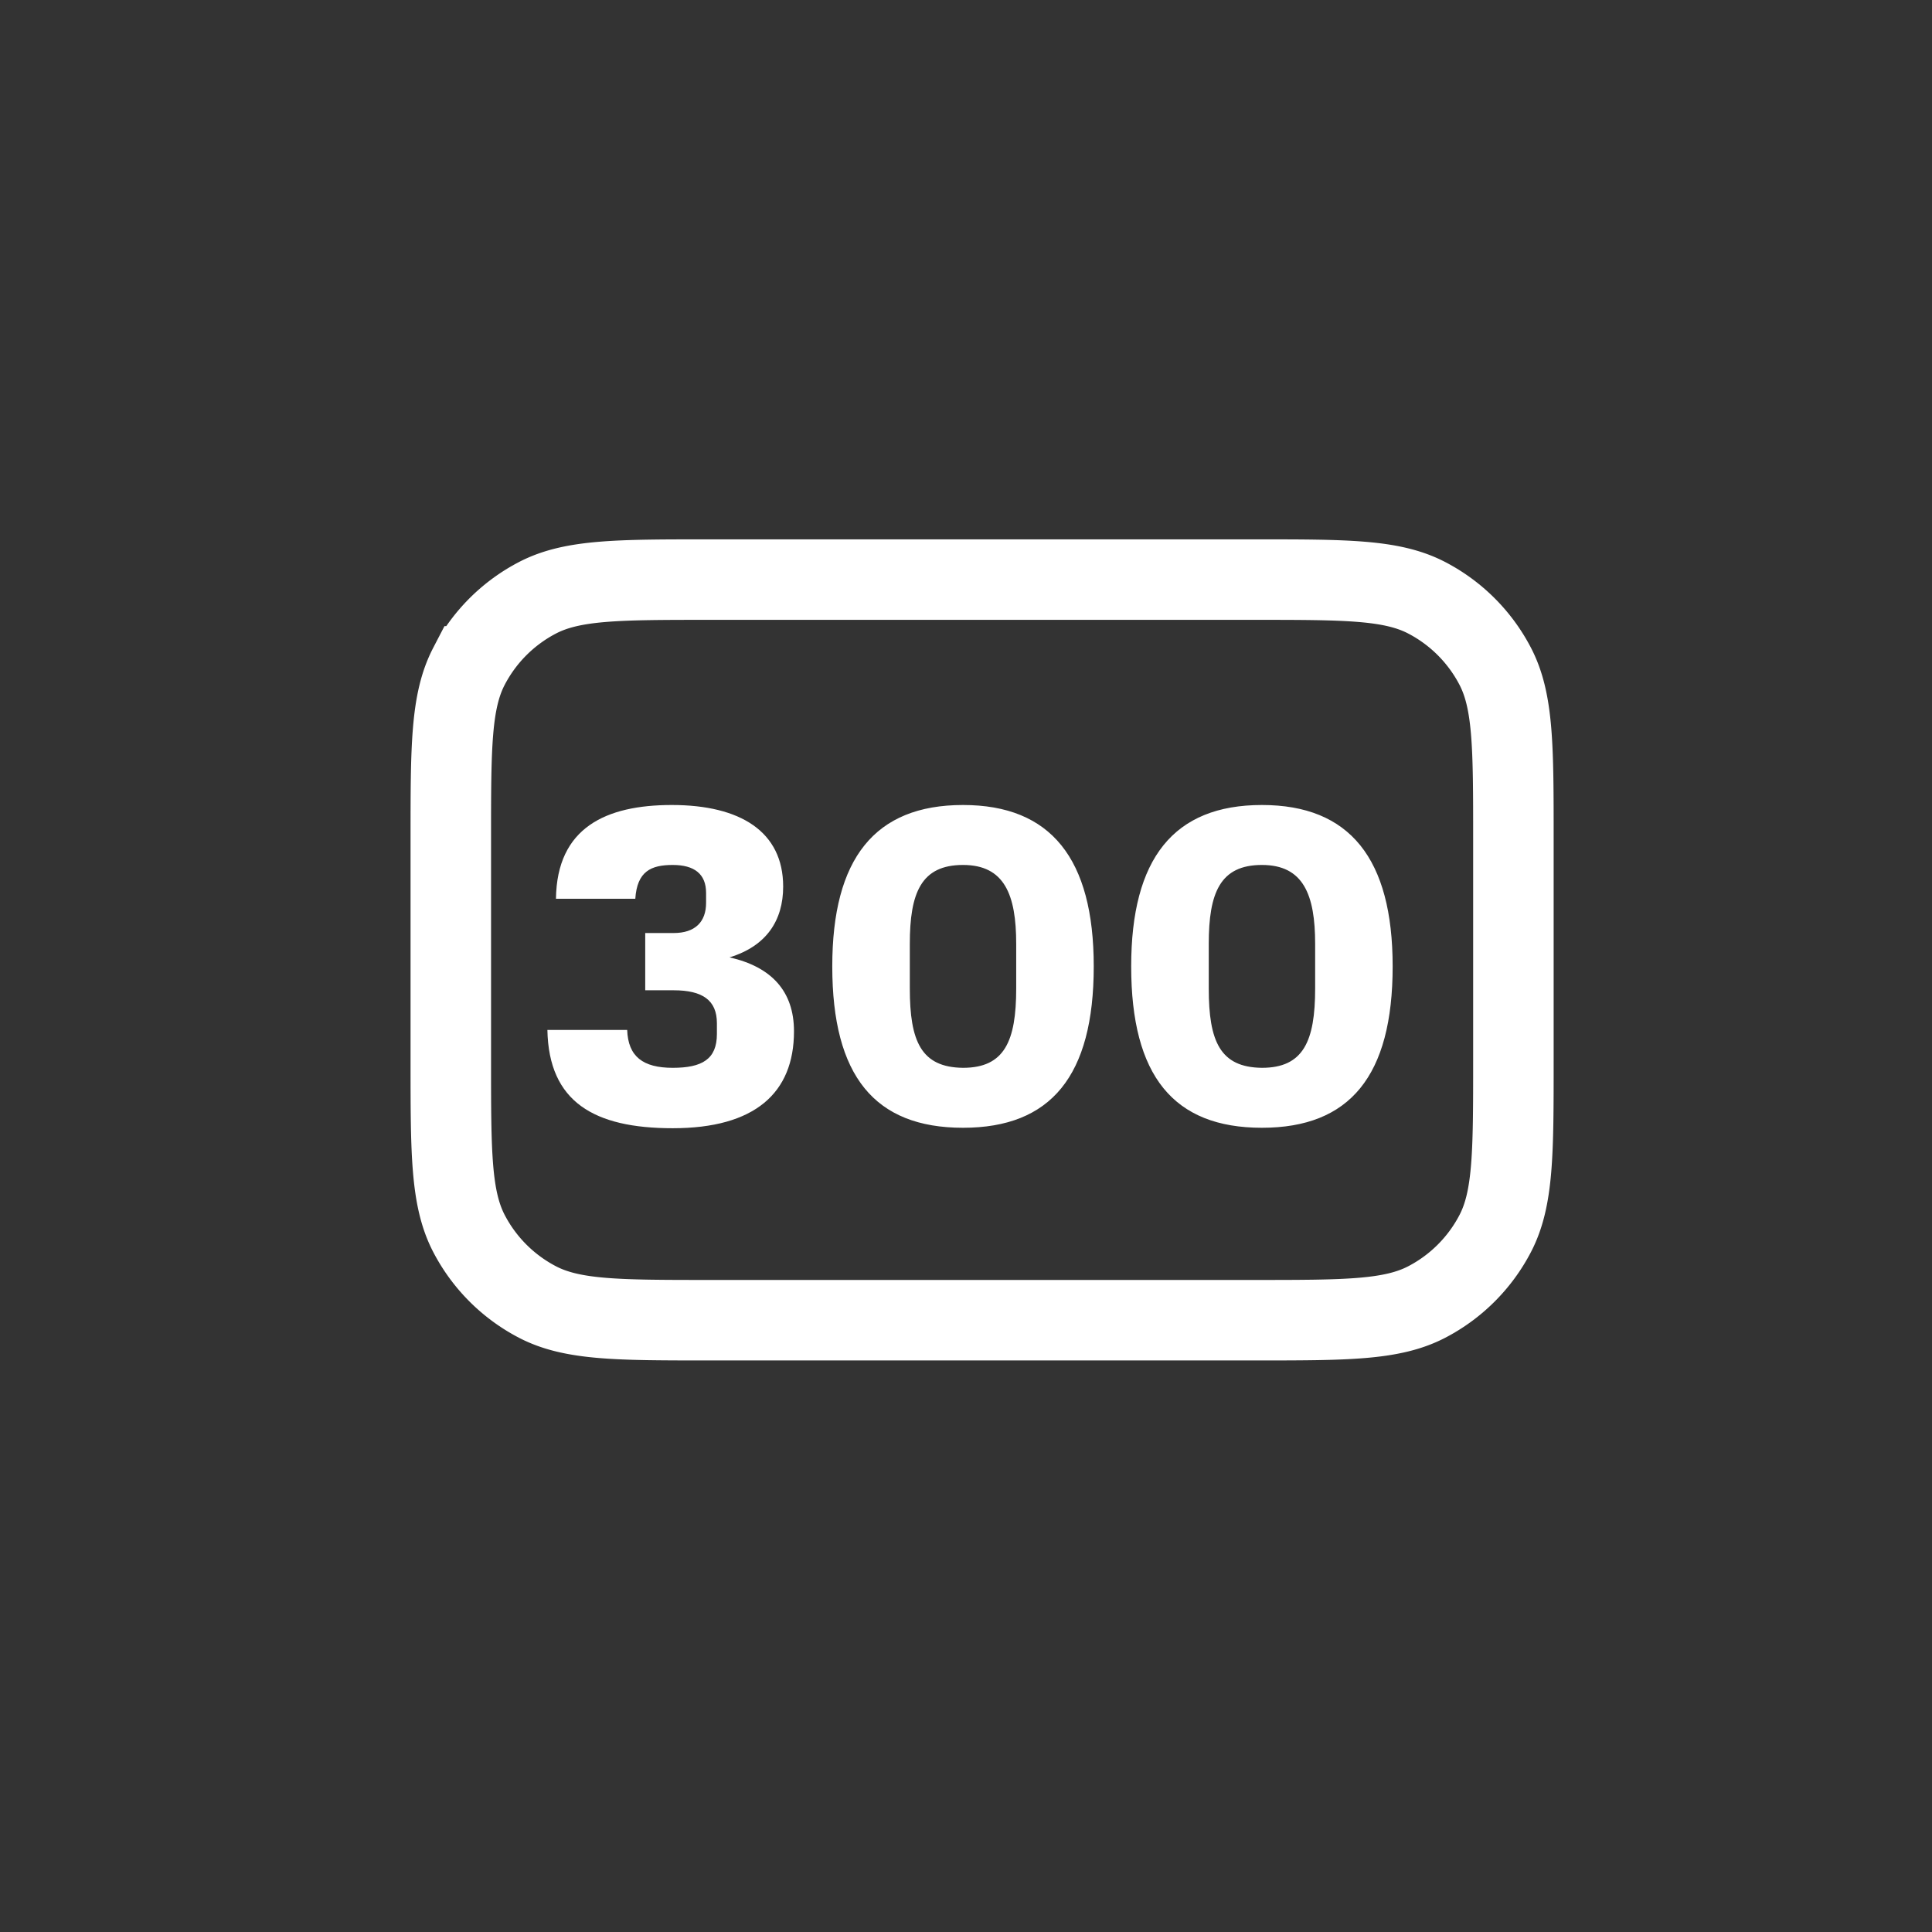 <svg width="60" height="60" viewBox="0 0 60 60" fill="none" xmlns="http://www.w3.org/2000/svg"><rect x="0" y="0" width="60" height="60" fill="#333333" stroke="none"/><path d="M14 32.95v-6.9c0-2.848 0-4.271.563-5.355a5 5 0 0 1 2.132-2.132C17.78 18 19.203 18 22.05 18h16.9c2.847 0 4.271 0 5.355.563a5 5 0 0 1 2.132 2.132C47 21.78 47 23.203 47 26.05v6.9c0 2.847 0 4.271-.563 5.355a5 5 0 0 1-2.132 2.132C43.22 41 41.797 41 38.95 41h-16.9c-2.848 0-4.271 0-5.355-.563a5 5 0 0 1-2.132-2.132C14 37.22 14 35.797 14 32.95Z" stroke="#fff" stroke-width="2.5" stroke-linecap="round"/><path d="M20.892 33.162c.91 0 1.372-.266 1.372-1.05v-.336c0-.714-.448-1.022-1.344-1.022h-.882v-1.778h.882c.672 0 1.008-.35 1.008-.938v-.308c0-.588-.364-.868-1.036-.868s-1.106.196-1.162 1.05h-2.464C17.294 25.7 18.82 25 20.864 25c2.128 0 3.458.826 3.458 2.534 0 1.05-.518 1.848-1.666 2.198 1.302.294 2.002 1.05 2.002 2.296 0 1.918-1.218 3.01-3.766 3.01-2.436 0-3.85-.812-3.892-3.052h2.478c.028.826.49 1.176 1.414 1.176Zm13.075-3.15c0 3.402-1.33 5.012-4.06 5.012-2.744 0-4.06-1.61-4.06-5.012 0-3.346 1.316-5.012 4.06-5.012 2.73 0 4.06 1.666 4.06 5.012Zm-2.408.686v-1.386c0-1.526-.364-2.45-1.652-2.45-1.302 0-1.652.868-1.652 2.45v1.386c0 1.638.35 2.45 1.652 2.464 1.288 0 1.652-.826 1.652-2.464Zm11.691-.686c0 3.402-1.33 5.012-4.06 5.012-2.743 0-4.06-1.61-4.06-5.012 0-3.346 1.316-5.012 4.06-5.012 2.73 0 4.06 1.666 4.06 5.012Zm-2.407.686v-1.386c0-1.526-.365-2.45-1.653-2.45-1.301 0-1.651.868-1.651 2.45v1.386c0 1.638.35 2.45 1.651 2.464 1.288 0 1.653-.826 1.653-2.464Z" fill="#fff"/></svg>